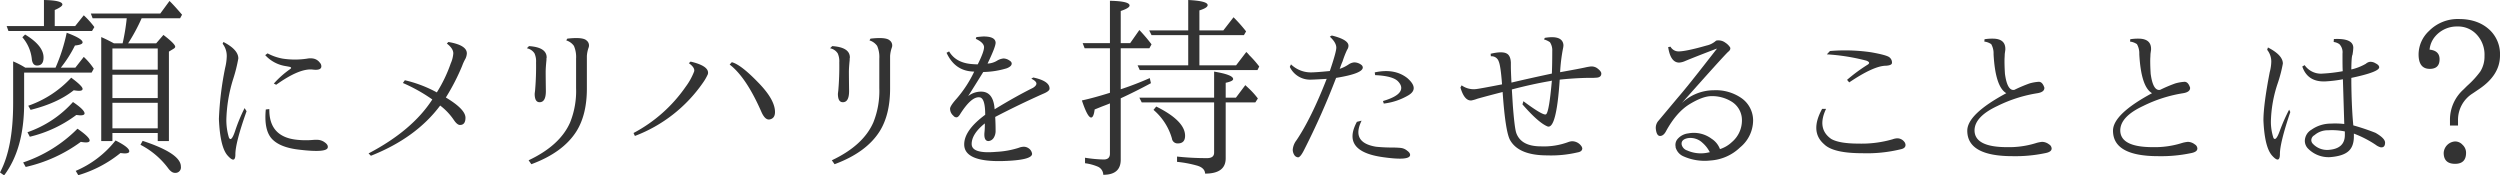 <svg xmlns="http://www.w3.org/2000/svg" viewBox="0 0 819.98 57.526"><defs><style>.cls-1{fill:#333;}</style></defs><title>interview_ttl02</title><g id="レイヤー_2" data-name="レイヤー 2"><g id="レイヤー_1-2" data-name="レイヤー 1"><path class="cls-1" d="M8.301,22.2h9.91a57.261,57.261,0,0,0,3.667-11.454q5.213,1.93,5.212,3.153,0,.772-2.51,1.03a39.958,39.958,0,0,1-4.633,7.271h4.762l2.767-3.539a21.204,21.204,0,0,1,3.282,3.861l-.708,1.287H7.915V33.975q0,14.802-6.563,23.551L0,56.561q4.31-8.043,4.311-22.65V20.141A25.658,25.658,0,0,1,8.301,22.2Zm6.113-13.642V0q6.048.13,6.049,1.48,0,.709-2.509,1.802V8.558H24.645L27.476,5.019a27.186,27.186,0,0,1,3.475,3.861L30.179,10.167H2.767L2.188,8.558ZM8.236,11.325q6.048,3.667,6.049,7.528,0,2.64-2.124,2.638-1.545,0-1.737-2.252a12.949,12.949,0,0,0-3.089-7.014ZM7.593,53.28A45.502,45.502,0,0,0,25.417,42.212q3.99,2.767,3.99,3.861,0,.644-1.287.644a10.322,10.322,0,0,1-1.608-.193A48.466,48.466,0,0,1,8.43,54.76Zm1.416-9.91A35.706,35.706,0,0,0,23.937,33.46q3.796,2.574,3.797,3.732,0,.644-1.416.643c-.086,0-.515-.042-1.287-.128A41.513,41.513,0,0,1,9.781,44.85Zm.257-8.687a34.613,34.613,0,0,0,14.092-9.202q3.732,2.768,3.732,3.668,0,.644-1.223.644a11.538,11.538,0,0,1-1.673-.193q-5.342,4.247-14.157,6.435ZM24.838,56.046a33.137,33.137,0,0,0,13.062-9.974q4.504,2.253,4.504,3.539,0,.709-1.544.708-.258,0-1.351-.128a39.953,39.953,0,0,1-13.834,7.271ZM37.386,14.221h2.832a68.323,68.323,0,0,0,1.351-8.236H30.372L29.793,4.44H52.572L55.596.322q1.48,1.416,4.118,4.504l-.644,1.159H46.459A60.162,60.162,0,0,1,42.019,14.221H51.221l2.381-2.767q3.861,2.96,3.861,3.861,0,.386-.579.708l-1.48.901V46.266h-3.668V43.627H36.871v2.638h-3.668v-34.104Q34.876,12.871,37.386,14.221Zm14.35,8.623V15.894H36.871v6.95Zm0,1.673H36.871v7.658H51.735Zm0,17.567V33.718H36.871V42.083Zm-4.955,4.118q12.547,4.119,12.547,8.43a1.792,1.792,0,0,1-1.995,2.059q-1.095,0-2.252-1.609a26.341,26.341,0,0,0-9.009-7.593Z"/><path class="cls-1" d="M80.229,35.455l.643,1.03Q77.139,46.974,77.204,50.77q-.065,3.026-2.542.257-2.478-2.766-2.863-12.033a104.182,104.182,0,0,1,2.059-16.795,17.398,17.398,0,0,0,.515-3.732,6.512,6.512,0,0,0-1.351-4.119l.257-.579q4.89,2.51,4.891,5.405a50.144,50.144,0,0,1-1.673,6.692A48.344,48.344,0,0,0,74.244,39.252a19.698,19.698,0,0,0,.836,5.855q.772,1.674,2.059-2.22A52.994,52.994,0,0,1,80.229,35.455Zm9.587-8.043a30.471,30.471,0,0,1,5.277-4.698q.772-.514,0-.772-.645-.128-1.352-.257a11.387,11.387,0,0,1-6.756-3.604l.772-.579a16.798,16.798,0,0,0,5.019,1.737,26.807,26.807,0,0,0,7.915,0,5.611,5.611,0,0,1,1.866-.064,3.371,3.371,0,0,1,2.317,1.352,1.729,1.729,0,0,1,.515,1.416q-.193,1.158-2.638.901-4.312-.642-12.162,4.955Zm-1.48,8.365q-.13,9.01,8.816,10.039a27.444,27.444,0,0,0,5.663.064,11.107,11.107,0,0,1,1.673,0,4.303,4.303,0,0,1,2.059.837q1.093.772.965,1.608-.193,1.867-9.331.772-6.37-.708-9.008-3.571-2.64-2.863-1.995-9.62Z"/><path class="cls-1" d="M141.796,32.624a53.792,53.792,0,0,0-9.652-5.405l.644-.901a41.443,41.443,0,0,1,10.489,3.99,46.49,46.49,0,0,0,4.568-9.523,9.83,9.83,0,0,0,.837-3.282q0-1.608-2.124-3.217l.515-.515q6.048,1.031,6.049,3.732a4.519,4.519,0,0,1-.451,1.737,15.053,15.053,0,0,0-1.094,2.381,70.377,70.377,0,0,1-5.341,10.36q6.434,3.861,6.435,6.628,0,2.381-1.802,2.381-.902,0-1.995-1.609a19.925,19.925,0,0,0-4.504-4.762q-7.915,10.617-22.714,16.473l-.772-.772Q135.232,42.791,141.796,32.624Z"/><path class="cls-1" d="M173.506,15.122q5.791.386,5.792,3.732a1.067,1.067,0,0,1-.064.322v.515q-.258,2.574-.257,3.893,0,1.32.064,6.274,0,3.668-2.059,3.668-1.609,0-1.609-2.767,0-.063.129-1.094a91.959,91.959,0,0,0,.322-9.202,6.294,6.294,0,0,0-.515-2.96,3.862,3.862,0,0,0-2.509-1.673Zm-.128,37.45q10.359-4.89,13.642-12.483a27.617,27.617,0,0,0,1.931-11.196V19.24a9.166,9.166,0,0,0-.708-4.183,4.808,4.808,0,0,0-2.51-1.802l.322-.579q5.082-.579,6.306.579a2.05,2.05,0,0,1,.676,2.413,10.172,10.172,0,0,0-.547,2.67V29.021q0,8.559-3.411,14.028-4.376,6.949-14.8,10.811Z"/><path class="cls-1" d="M207.791,43.627a48.232,48.232,0,0,0,17.117-15.186,20.678,20.678,0,0,0,2.767-5.019q.321-1.222-1.738-2.703l.579-.515q6.306,1.481,5.663,4.118a16.41,16.41,0,0,1-1.673,2.896,47.736,47.736,0,0,1-22.264,17.374ZM240.029,20.398q2.959.772,8.558,6.563,4.954,5.019,5.534,8.815.449,3.026-1.738,3.411-1.416.193-2.574-2.316Q244.79,25.353,239.321,21.17Z"/><path class="cls-1" d="M272.961,15.122q5.791.386,5.792,3.732a1.067,1.067,0,0,1-.064.322v.515q-.258,2.574-.257,3.893,0,1.32.064,6.274,0,3.668-2.059,3.668-1.609,0-1.609-2.767,0-.063.129-1.094a91.959,91.959,0,0,0,.322-9.202,6.293,6.293,0,0,0-.515-2.96,3.862,3.862,0,0,0-2.509-1.673Zm-.128,37.45q10.359-4.89,13.642-12.483a27.617,27.617,0,0,0,1.931-11.196V19.24a9.166,9.166,0,0,0-.708-4.183,4.808,4.808,0,0,0-2.51-1.802l.322-.579q5.082-.579,6.306.579a2.05,2.05,0,0,1,.676,2.413,10.171,10.171,0,0,0-.547,2.67V29.021q0,8.559-3.411,14.028-4.376,6.949-14.8,10.811Z"/><path class="cls-1" d="M320.695,21.106q2.187-4.375,2.059-5.792-.193-1.414-2.703-2.574l.193-.579q1.93-.193,2.381-.193,3.731,0,3.925,1.931.128,1.223-2.638,6.95a6.475,6.475,0,0,0,3.153-.965,4.857,4.857,0,0,1,2.124-.708,3.62,3.62,0,0,1,1.866.644q.773.451.772,1.03,0,.902-1.609,1.544a27.972,27.972,0,0,1-7.722,1.223q-2.381,3.861-4.955,7.915a6.824,6.824,0,0,1,4.247-1.48q4.054,0,4.44,5.791,7.077-4.31,12.547-7.014,1.159-.708,1.158-1.416,0-.773-1.673-1.609l.644-.386q5.405,1.159,5.341,3.668,0,.837-2.252,1.737-8.045,3.604-15.572,7.529.128,2.317.128,4.504a4.204,4.204,0,0,1-.643,2.381,2.274,2.274,0,0,1-1.673,1.029q-1.544,0-1.351-2.703a21.392,21.392,0,0,0,.128-3.088q-4.312,3.475-4.311,6.756,0,3.282,8.043,2.574a28.567,28.567,0,0,0,7.464-1.351,4.619,4.619,0,0,1,1.48-.322,2.744,2.744,0,0,1,1.608.45,2.587,2.587,0,0,1,1.223,1.866q0,2.123-9.845,2.381-12.42.258-12.419-5.47,0-4.633,6.885-9.716,0-5.662-1.931-5.727-2.574-.256-6.177,5.341-.709,1.223-1.287,1.223a1.221,1.221,0,0,1-1.03-.515,3.01,3.01,0,0,1-1.094-2.188q-.13-.9,2.188-3.475a38.961,38.961,0,0,0,5.727-8.815,9.404,9.404,0,0,1-1.029-.064q-5.47-.514-8.043-6.113l.836-.451q2.123,3.604,7.078,4.118Q319.73,21.107,320.695,21.106Z"/><path class="cls-1" d="M367.591,15.829V29.278a101.694,101.694,0,0,0,9.523-3.667l.386,1.673q-5.277,2.832-9.909,4.955V52.379q0,4.954-5.727,4.955a2.97,2.97,0,0,0-1.866-2.703,16.144,16.144,0,0,0-4.118-1.094V51.735a43.665,43.665,0,0,0,6.113.579q2.059,0,2.059-1.931V33.911q-.902.386-2.638,1.029-1.737.709-2.381.965-.322,2.639-1.158,2.638-1.158,0-3.024-5.598,3.861-.836,9.202-2.51V15.829H355.751l-.643-1.673h8.944V.257q6.434.13,6.435,1.544,0,.836-2.896,1.802V14.156h3.088l3.024-4.311a52.188,52.188,0,0,1,3.99,4.697l-.708,1.287Zm22.135,5.599V11.518H377.694l-.772-1.544h12.805V0q6.371.322,6.371,1.673,0,.902-2.703,1.737V9.974h7.85l3.346-4.311a49.868,49.868,0,0,1,4.118,4.633l-.708,1.223H393.395v9.91h12.033l3.346-4.376a7.47,7.47,0,0,1,.965,1.03,34.858,34.858,0,0,1,3.282,3.732l-.579,1.158H373.833l-.708-1.544Zm12.291,12.162V51.928q0,5.019-6.756,5.019-.065-1.802-2.445-2.574a37.658,37.658,0,0,0-6.757-1.287V51.349a90.274,90.274,0,0,0,9.845.515q2.317,0,2.317-1.802V33.589H374.476l-.772-1.544h24.517v-8.558q6.24,1.03,6.242,2.445,0,.708-2.445,1.222v4.891h3.346l3.088-4.118.965.901a25.189,25.189,0,0,1,3.153,3.475l-.836,1.287Zm-22.779,1.351q9.459,4.698,9.459,9.588,0,2.509-2.381,2.51a1.843,1.843,0,0,1-1.931-1.609,19.284,19.284,0,0,0-6.049-9.395Z"/><path class="cls-1" d="M436.172,23.293q2.124-6.24,2.124-7.657,0-1.672-2.124-3.604l.644-.386q5.469,1.351,5.47,3.346a2.321,2.321,0,0,1-.451,1.352,30.394,30.394,0,0,0-1.48,3.796q-.322.709-.708,1.802a3.307,3.307,0,0,1-.257.644,12.017,12.017,0,0,0,2.896-1.416,3.921,3.921,0,0,1,1.866-.708,3.843,3.843,0,0,1,2.381.836,1.108,1.108,0,0,1,.45.836q0,1.995-8.751,3.411a244.798,244.798,0,0,1-10.489,23.615q-1.223,2.446-1.995,2.445a1.623,1.623,0,0,1-1.094-.579,3.256,3.256,0,0,1-.644-1.93,5.833,5.833,0,0,1,1.223-3.089q4.89-7.271,9.91-20.141-4.377.258-5.212.257a7.344,7.344,0,0,1-6.885-4.183l.386-.836a9.332,9.332,0,0,0,6.563,2.638Q431.603,23.744,436.172,23.293Zm10.424,16.28q-3.539,7.207,4.762,8.558a53.535,53.535,0,0,0,5.856.257q1.8.065,2.188.129a3.868,3.868,0,0,1,2.124.901q1.093.772.965,1.544-.386,1.802-8.944.579-13.706-1.93-8.494-11.583Zm7.014-6.435q4.375-1.286,5.534-2.96,1.159-1.672-.644-3.539-1.737-1.737-7.464-1.995l-.128-.901q6.499-1.415,10.682,1.866,3.989,3.475.386,5.63a20.759,20.759,0,0,1-8.108,2.734Z"/><path class="cls-1" d="M495.874,29.342l.322,5.212q.579,7.594,1.158,9.138,1.608,4.312,8.043,4.311a22.974,22.974,0,0,0,9.009-1.416,4.157,4.157,0,0,1,1.223-.257,3.717,3.717,0,0,1,2.96,1.48,1.881,1.881,0,0,1,.386.836q0,1.095-1.608,1.352a37.747,37.747,0,0,1-9.91.965q-9.331,0-12.162-5.019-1.544-2.766-2.445-15.765-4.312,1.095-8.236,2.188a12.296,12.296,0,0,1-1.995.579q-2.317.193-3.604-4.247l.386-.708a6.777,6.777,0,0,0,4.762,1.222q1.221-.128,8.494-1.544-.451-6.113-1.094-7.529a2.437,2.437,0,0,0-2.574-1.673l-.064-.837q3.795-.9,5.276-.064,1.222.644,1.351,2.896v1.416q0,1.288.193,5.212,5.405-1.287,13.255-2.96.128-3.152.129-7.4a4.789,4.789,0,0,0-.772-2.896,6.845,6.845,0,0,0-1.93-.901l.257-.515q5.854-.965,6.113,2.381a4.821,4.821,0,0,1-.128,1.029,55.008,55.008,0,0,0-.965,7.851q6.112-1.094,8.172-1.544a16.789,16.789,0,0,1,1.802-.322,3.216,3.216,0,0,1,2.124.515q1.415,1.03,1.416,1.802,0,1.223-1.544,1.351-.193,0-1.094.064-3.667-.064-9.073.386-1.416.13-1.931.193-1.095,16.602-4.086,15.314-2.992-1.286-8.14-7.207l.322-1.03q6.757,5.019,7.464,4.247.965-.836,1.866-11.003l-.515.128Q502.437,27.606,495.874,29.342Z"/><path class="cls-1" d="M549.72,48.711a1.048,1.048,0,0,1-.128-.579A2.964,2.964,0,0,1,550.106,45.751a5.394,5.394,0,0,1,3.604-1.995,9.748,9.748,0,0,1,7.657,1.737,6.886,6.886,0,0,1,2.767,3.41,10.18,10.18,0,0,0,3.925-2.316,9.28,9.28,0,0,0,3.282-7.014,7.113,7.113,0,0,0-3.604-6.371,12.072,12.072,0,0,0-6.371-1.673q-2.832,0-7.143,2.606-4.312,2.606-7.722,8.783-.772,1.545-1.866,1.673-1.288.13-1.544-2.381a3.491,3.491,0,0,1,.901-2.638l6.306-7.529q3.089-3.538,10.489-13.062l2.316-2.96-.064-.064q-7.594,2.896-10.618,4.183a5.534,5.534,0,0,1-1.673.386q-2.832,0-3.604-5.083l.772-.129a2.973,2.973,0,0,0,2.639,1.544q2.444,0,9.202-1.93a6.707,6.707,0,0,0,2.896-1.416.875.875,0,0,1,.644-.257,3.784,3.784,0,0,1,2.638.772,5.039,5.039,0,0,1,1.544,1.544q.256.709-.644,1.416-1.481,1.351-15.25,16.859a15.335,15.335,0,0,1,10.553-4.247,14.732,14.732,0,0,1,8.944,2.51,8.947,8.947,0,0,1,3.925,7.4,11.519,11.519,0,0,1-4.247,8.815,15.412,15.412,0,0,1-9.717,4.312,17.075,17.075,0,0,1-9.008-1.416A4.458,4.458,0,0,1,549.72,48.711Zm11.325,1.737a10.099,10.099,0,0,0-2.638-3.604,5.735,5.735,0,0,0-4.762-1.544q-2.381.451-2.059,2.188a2.678,2.678,0,0,0,1.802,1.866,10.994,10.994,0,0,0,7.014.644Q561.367,49.805,561.045,50.448Z"/><path class="cls-1" d="M598.933,35.713q-3.089,6.5,1.673,9.845,2.638,1.545,9.073,1.544a36.528,36.528,0,0,0,11.067-1.416,5.199,5.199,0,0,1,1.544-.322,2.923,2.923,0,0,1,2.316,1.158,1.712,1.712,0,0,1,.386,1.03q0,1.095-1.608,1.416a46.895,46.895,0,0,1-12.548,1.287q-9.589,0-12.548-2.96-4.763-4.118-.644-11.583Zm6.885-9.523a54.198,54.198,0,0,1,6.821-5.019q1.028-.708-.515-1.287a66.864,66.864,0,0,0-12.934-2.059l1.029-1.094a58.978,58.978,0,0,1,13.513.418q5.276.934,6.049,1.705a2.133,2.133,0,0,1,.772,1.802q-.065.773-1.93.901-3.991,0-12.098,5.47Z"/><path class="cls-1" d="M658.056,30.565q-3.605-2.059-4.183-12.805a6.115,6.115,0,0,0-.772-3.282,5.024,5.024,0,0,0-2.252-.836l.064-.772a16.126,16.126,0,0,1,2.96-.193q3.989.13,3.861,3.604,0,.065-.193,1.416,0,.451-.064,1.416-.065,1.868.128,5.083.772,5.728,3.089,5.277a47.056,47.056,0,0,1,5.019-2.124,14.368,14.368,0,0,1,2.928-.515q1.255-.063,1.898,1.931.063,1.416-2.252,1.802a45.32,45.32,0,0,0-13.127,4.183q-7.465,3.475-7.528,7.979,0,5.535,10.682,5.534a29.686,29.686,0,0,0,9.33-1.287,10.095,10.095,0,0,1,2.188-.451,3.871,3.871,0,0,1,2.252.836,1.647,1.647,0,0,1,.837,1.352q0,1.158-2.252,1.544a47.526,47.526,0,0,1-10.553.965q-14.865,0-14.864-8.365Q645.25,37.45,658.056,30.565Z"/><path class="cls-1" d="M705.852,30.565q-3.604-2.059-4.182-12.805a6.117,6.117,0,0,0-.771-3.282,5.036,5.036,0,0,0-2.254-.836l.064-.772a16.135,16.135,0,0,1,2.961-.193q3.99.13,3.861,3.604,0,.065-.193,1.416,0,.451-.064,1.416-.064,1.868.129,5.083.771,5.728,3.088,5.277a47.189,47.189,0,0,1,5.02-2.124,14.379,14.379,0,0,1,2.928-.515q1.254-.063,1.898,1.931.064,1.416-2.252,1.802a45.307,45.307,0,0,0-13.127,4.183q-7.465,3.475-7.529,7.979,0,5.535,10.682,5.534a29.675,29.675,0,0,0,9.33-1.287,10.103,10.103,0,0,1,2.189-.451,3.876,3.876,0,0,1,2.252.836,1.647,1.647,0,0,1,.836,1.352q0,1.158-2.252,1.544a47.529,47.529,0,0,1-10.553.965q-14.865,0-14.865-8.365Q693.047,37.45,705.852,30.565Z"/><path class="cls-1" d="M750.819,35.97l.386.772Q747.73,47.039,747.794,50.641q-.064,3.154-2.542.418-2.477-2.734-2.863-11.55,0-5.147,2.06-15.83a14.787,14.787,0,0,0,.515-3.475,6.135,6.135,0,0,0-1.352-3.861l.258-.772q4.89,2.51,4.891,5.277a45.14,45.14,0,0,1-1.674,6.435,41.872,41.872,0,0,0-2.252,12.483,17.177,17.177,0,0,0,.837,5.47q.772,1.288,2.059-2.252A59.076,59.076,0,0,1,750.819,35.97Zm17.567-12.612v-.322q-.066-.965-.064-4.697v-.772A3.817,3.817,0,0,0,767.292,14.478a4.234,4.234,0,0,0-1.865-.708l.063-.965q6.371-.322,6.371,2.896a18.528,18.528,0,0,1-.258,2.252q-.322.451-.386,4.44v.386A17.072,17.072,0,0,0,775.979,20.913a2.521,2.521,0,0,1,1.415-.643,3.233,3.233,0,0,1,1.802.515q1.159.579,1.158,1.287,0,1.545-9.137,3.475v1.287q.063,7.208.515,12.805l.129,1.48a74.859,74.859,0,0,1,7.271,2.445q3.152,1.802,3.153,3.217,0,1.674-1.415,1.544a4.802,4.802,0,0,1-1.674-.836,34.996,34.996,0,0,0-7.143-3.668v.901q0,3.346-1.802,4.891-1.802,1.609-6.048,1.93a9.423,9.423,0,0,1-7.079-2.703,3.636,3.636,0,0,1-1.158-2.638,4.337,4.337,0,0,1,2.188-3.667,11.021,11.021,0,0,1,6.37-1.995,25.69,25.69,0,0,1,4.376.129l-.451-14.671a42.902,42.902,0,0,1-5.855.708q-5.728.193-7.464-4.891l.772-.45a6.503,6.503,0,0,0,5.983,2.767A51.604,51.604,0,0,0,768.386,23.358Zm-4.762,19.369a6.668,6.668,0,0,0-4.505,1.609,1.919,1.919,0,0,0-1.029,1.673,1.753,1.753,0,0,0,.515,1.158,6.41,6.41,0,0,0,5.147,1.995q5.341-.386,5.341-4.89V43.113A20.839,20.839,0,0,0,763.625,42.727Z"/><path class="cls-1" d="M796.879,16.28q3.281.323,3.281,3.153,0,3.154-3.217,3.153-3.668,0-3.668-4.762A10.582,10.582,0,0,1,796.686,10.167a13.221,13.221,0,0,1,9.845-3.925q6.435,0,10.296,3.796A10.926,10.926,0,0,1,819.98,18.21q0,6.436-6.95,11.068l-1.994,1.352a10.231,10.231,0,0,0-4.826,9.008v1.544H803.571V39.509a13.318,13.318,0,0,1,4.44-10.167l1.158-1.158a29.83,29.83,0,0,0,4.376-4.762,9.272,9.272,0,0,0,1.351-5.083,9.618,9.618,0,0,0-2.573-7.014A8.288,8.288,0,0,0,805.952,8.687a9.316,9.316,0,0,0-7.143,3.153A7.852,7.852,0,0,0,796.879,16.28Zm8.365,30.115a3.248,3.248,0,0,1,2.444,1.094,3.499,3.499,0,0,1,1.159,2.638q0,3.604-3.604,3.604-3.734,0-3.732-3.604a3.979,3.979,0,0,1,3.732-3.732Z"/></g></g></svg>